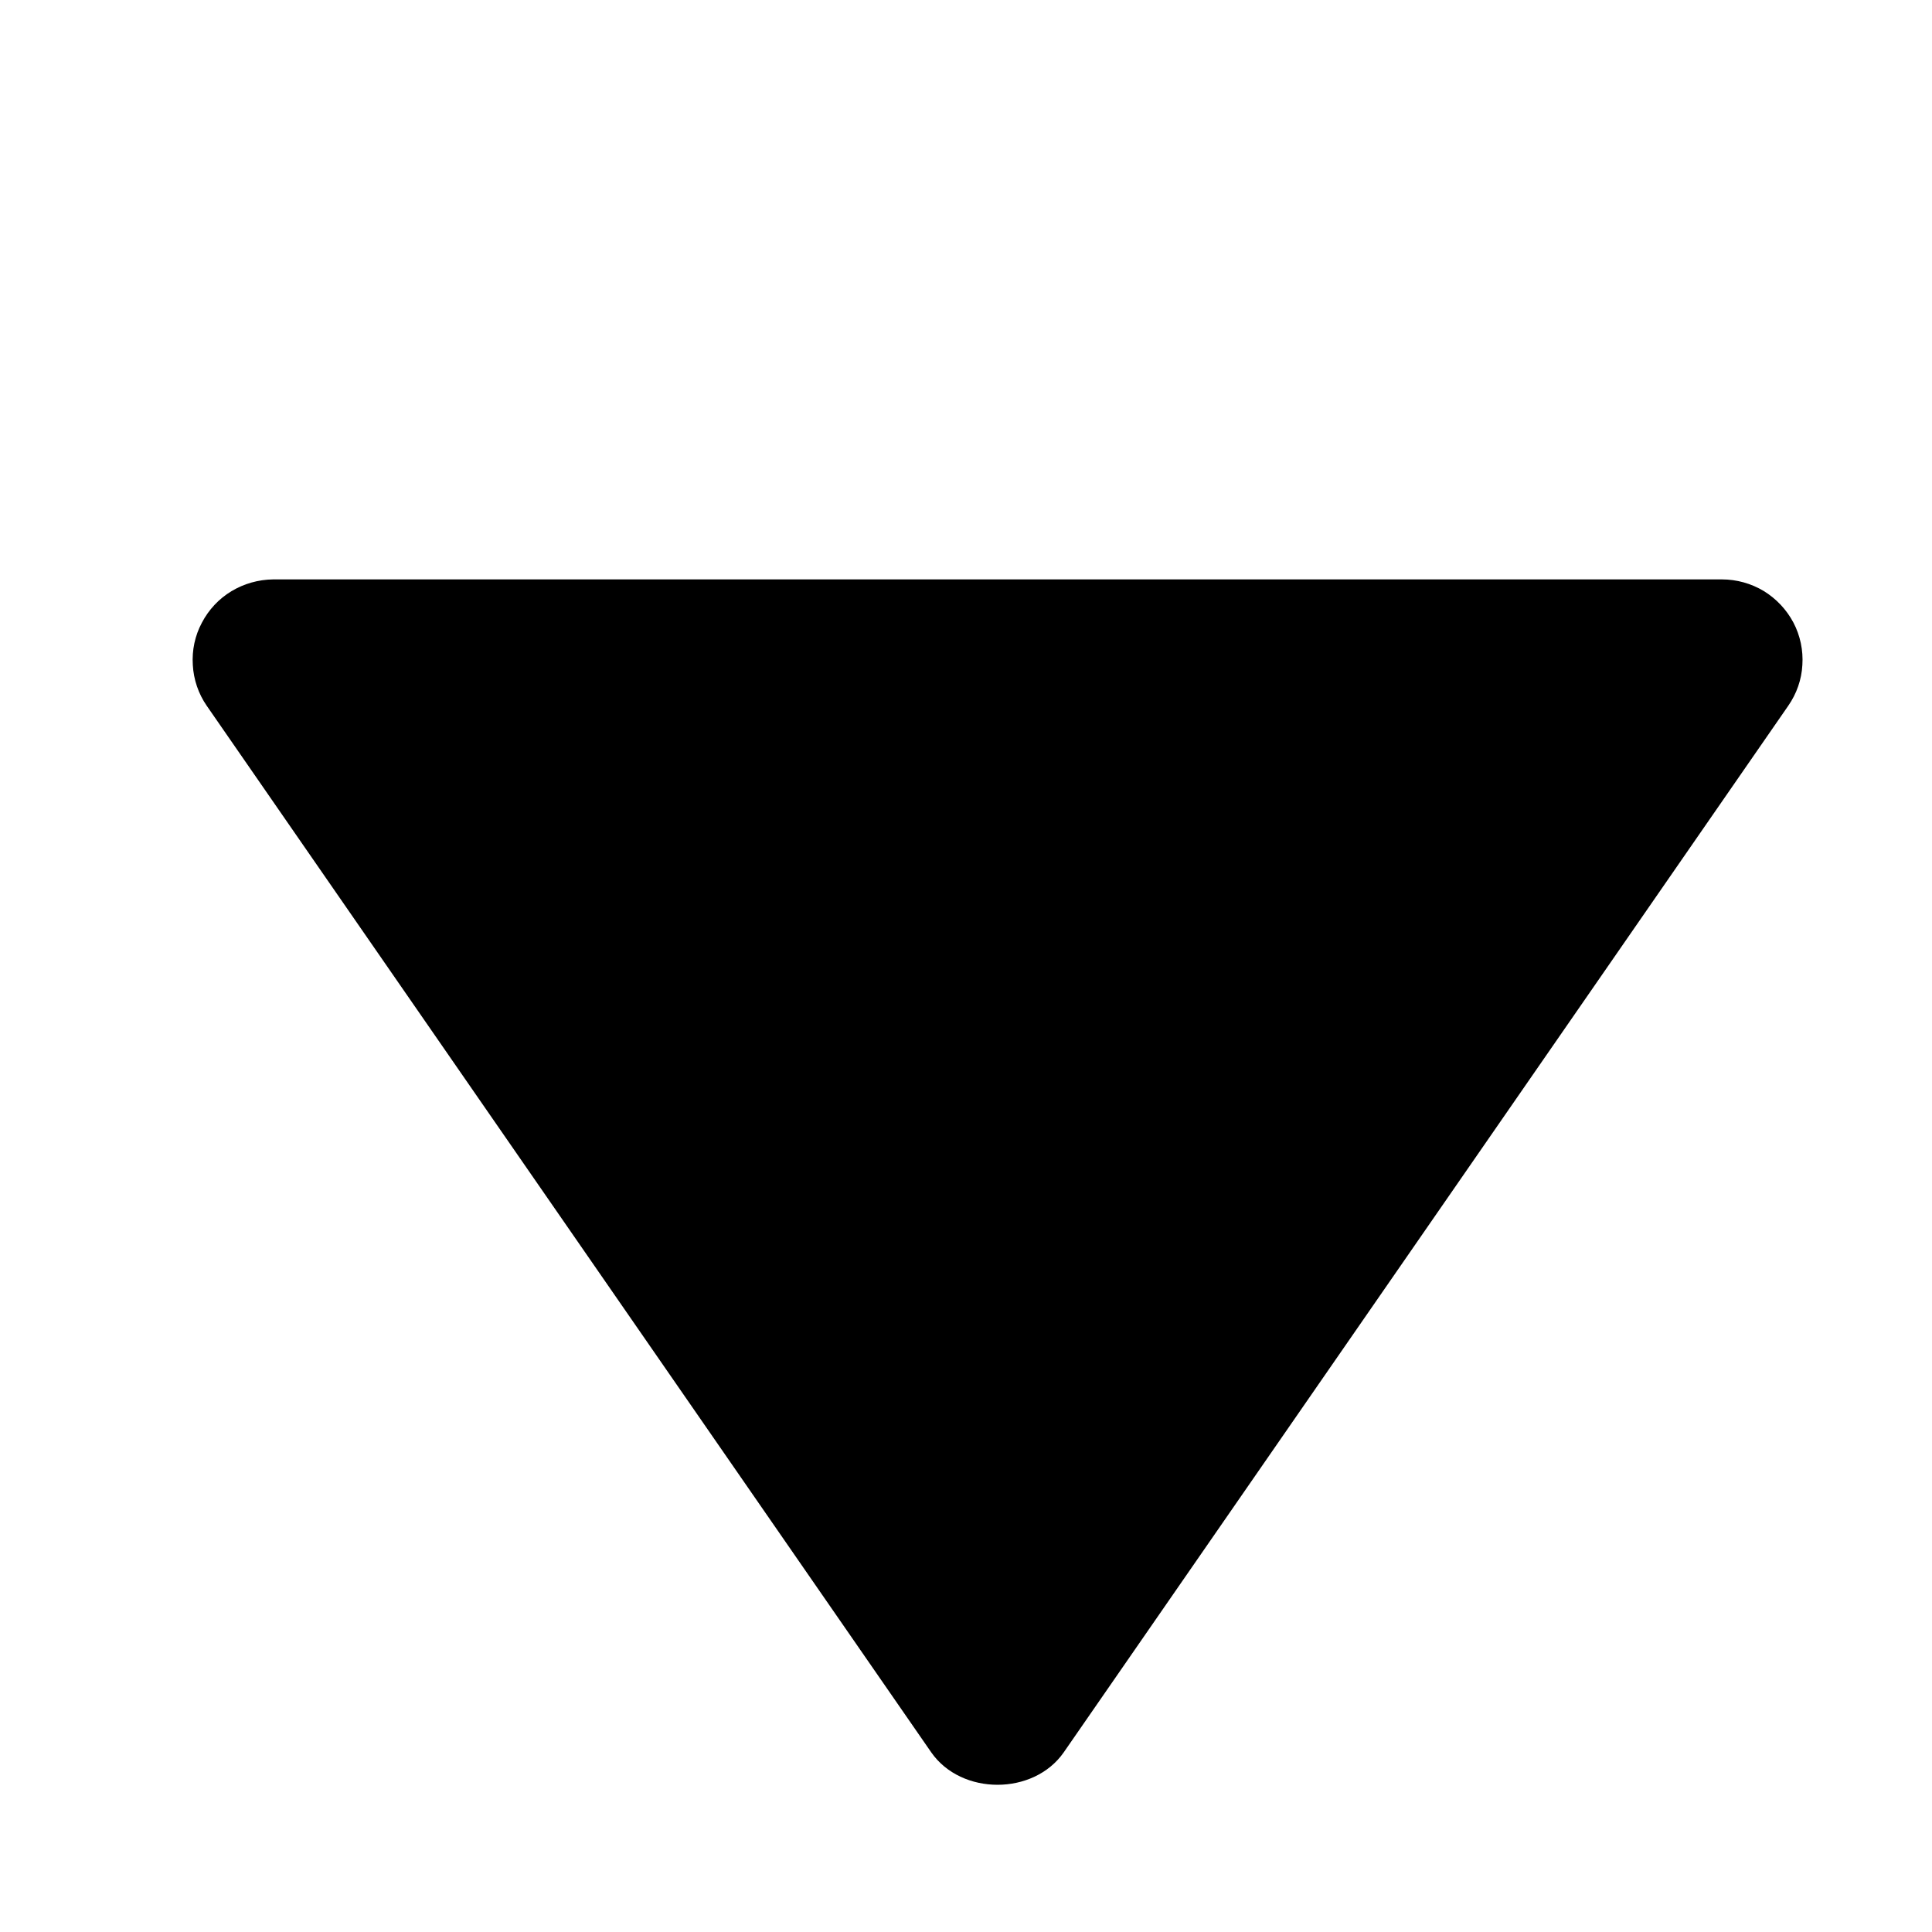 <svg width="10" height="10" viewBox="0 0 10 10" fill="none" xmlns="http://www.w3.org/2000/svg">
<g clip-path="url(#clip0_628_511)">
<path d="M8.913 2.999L1.413 2.999C1.337 3 1.263 3.021 1.198 3.06C1.133 3.099 1.08 3.156 1.045 3.223C1.009 3.29 0.993 3.366 0.998 3.442C1.002 3.517 1.027 3.591 1.07 3.653L4.82 9.07C4.976 9.294 5.35 9.294 5.506 9.07L9.256 3.653C9.299 3.591 9.325 3.518 9.329 3.442C9.334 3.366 9.318 3.29 9.283 3.223C9.247 3.155 9.194 3.099 9.129 3.059C9.064 3.02 8.989 2.999 8.913 2.999Z" fill="black"/>
</g>
<defs>
<clipPath id="clip0_628_511">
<rect width="10" height="10" fill="white" transform="matrix(-1 0 0 -1 9.998 10)"/>
</clipPath>
</defs>
</svg>
